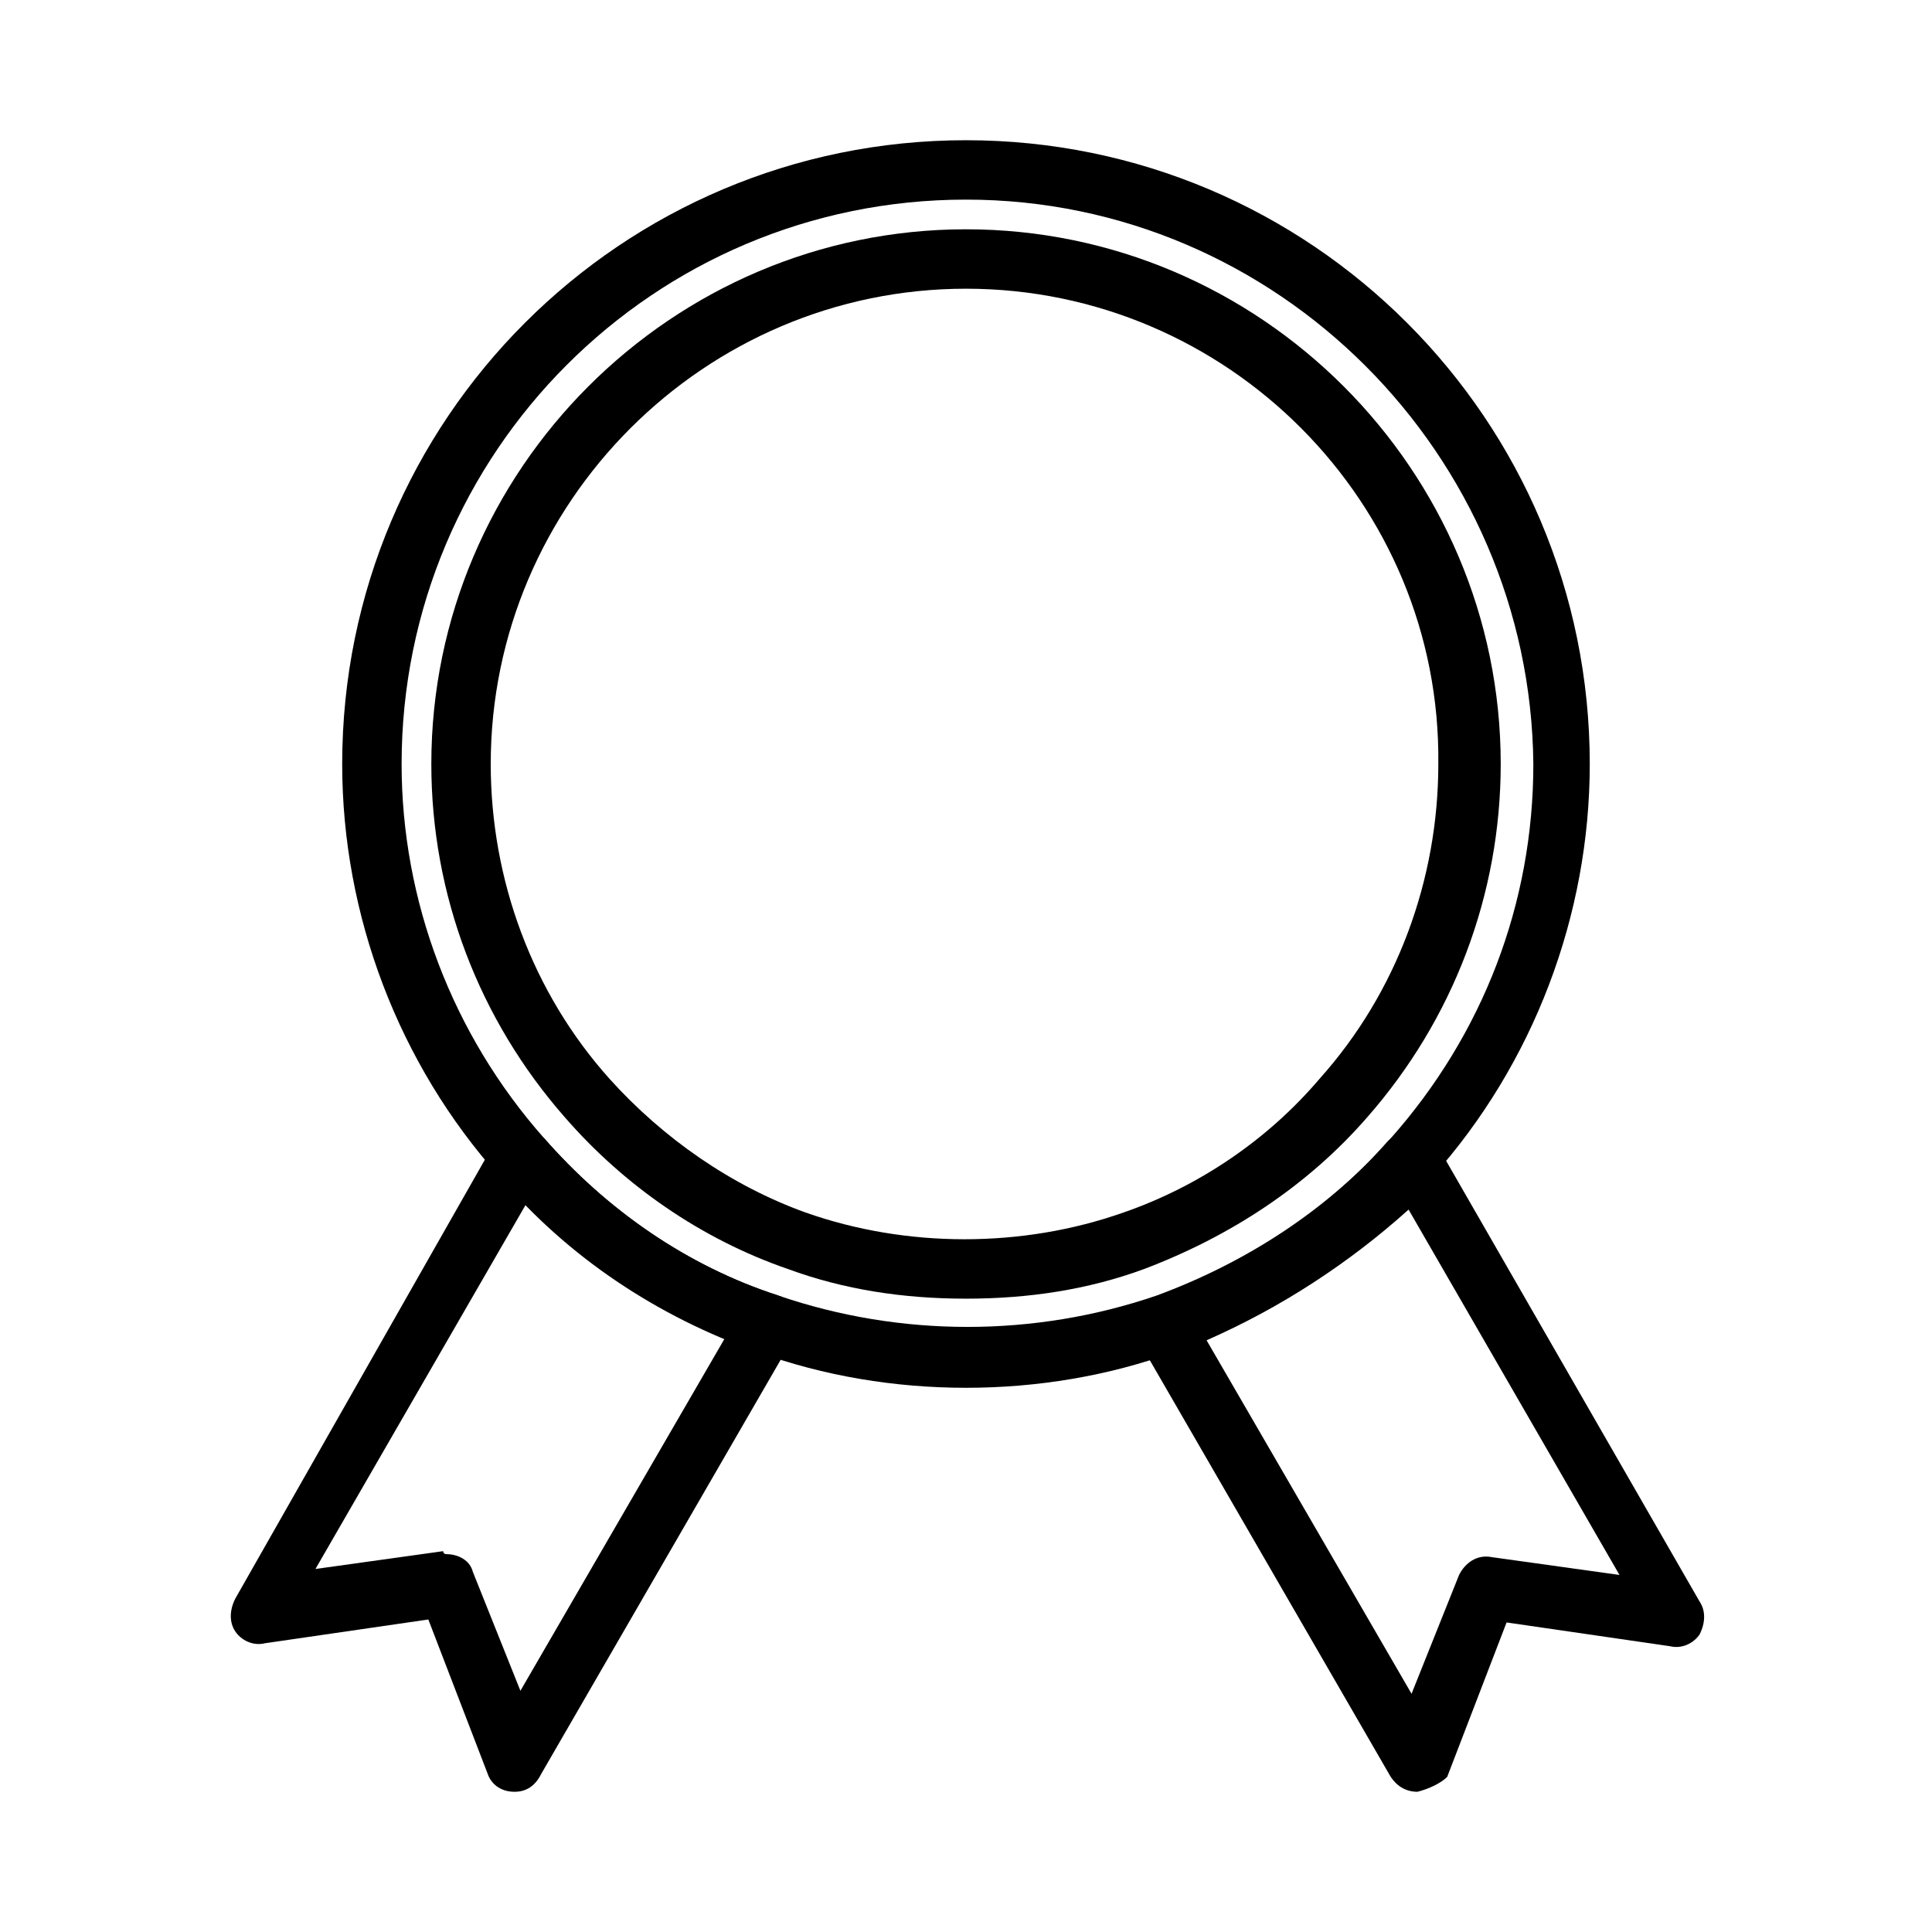 <?xml version="1.0" encoding="UTF-8"?>
<!-- Uploaded to: SVG Repo, www.svgrepo.com, Generator: SVG Repo Mixer Tools -->
<svg fill="#000000" width="800px" height="800px" version="1.1" viewBox="144 144 512 512" xmlns="http://www.w3.org/2000/svg">
 <g>
  <path d="m400 511.78c-18.895 0-37.785-3.148-55.105-9.445-26.766-9.445-50.383-25.191-68.488-46.445-26.766-29.914-41.723-69.273-41.723-109.42 0-91.316 73.996-165.31 165.31-165.31s165.31 73.996 165.31 165.31c0 40.148-14.957 79.508-41.723 109.42-18.105 21.254-42.508 37-68.488 46.445-17.312 6.297-36.207 9.445-55.098 9.445zm0-314.88c-82.656 0-149.57 66.914-149.57 149.57 0 36.211 13.383 71.637 37.785 99.188 16.531 18.895 37.785 33.852 62.188 41.723 32.273 11.02 67.699 11.02 99.977 0 23.617-8.66 45.656-22.828 62.188-41.723 24.402-27.551 37.785-62.188 37.785-99.188-0.785-81.867-67.695-149.57-150.35-149.57z"/>
  <path d="m400 488.16c-16.531 0-32.273-2.363-47.23-7.871-22.828-7.871-43.297-22.043-59.039-40.148-22.828-25.977-35.426-59.039-35.426-93.676 0-77.934 63.762-141.7 141.7-141.7s141.7 63.762 141.7 141.7c0 34.637-12.594 67.699-35.426 93.676-15.742 18.105-36.211 31.488-59.039 40.148-14.957 5.512-30.699 7.871-47.23 7.871zm0-267.65c-69.273 0-125.95 56.68-125.95 125.95 0 30.699 11.02 60.613 31.488 83.445 14.168 15.742 32.273 28.34 51.957 35.426 26.766 9.445 57.465 9.445 84.23 0 20.469-7.086 38.574-19.68 51.957-35.426 20.469-22.828 31.488-52.742 31.488-83.445 0.781-69.273-55.895-125.95-125.17-125.95z"/>
  <path d="m519.65 618.84c-3.148 0-5.512-1.574-7.086-3.938l-66.914-115.72c-0.789-2.363-1.574-4.723-0.789-6.297 0.789-2.363 2.363-3.938 4.723-4.723 23.617-8.66 45.656-22.828 62.188-41.723 1.574-1.574 3.938-3.148 7.086-2.363 2.363 0 4.723 1.574 6.297 3.938l69.273 120.44c1.574 2.363 1.574 5.512 0 8.66-1.574 2.363-4.723 3.938-7.871 3.148l-43.297-6.297-15.742 40.934c-1.57 1.578-4.719 3.152-7.867 3.938zm-55.891-119.65 54.316 93.676 12.594-31.488c1.574-3.148 4.723-5.512 8.66-4.723l33.852 4.723-55.891-96.824c-15.746 14.168-33.852 25.977-53.531 34.637z"/>
  <path d="m280.34 618.84c-3.938 0-6.297-2.363-7.086-4.723l-15.742-40.934-43.297 6.297c-3.148 0.789-6.297-0.789-7.871-3.148-1.574-2.363-1.574-5.512 0-8.66l68.484-120.44c1.574-2.363 3.148-3.938 6.297-3.938 2.363 0 4.723 0.789 7.086 2.363 16.531 18.895 37.785 33.852 62.188 41.723 2.363 0.789 3.938 2.363 4.723 4.723 0.789 2.363 0.789 4.723-0.789 6.297l-66.914 115.72c-1.566 3.148-3.93 4.723-7.078 4.723zm-18.105-62.977c3.148 0 6.297 1.574 7.086 4.723l12.594 31.488 54.316-93.676c-19.68-7.871-37.785-20.469-52.742-35.426l-55.891 96.824 33.852-4.723c-0.004 0.789 0.785 0.789 0.785 0.789z"/>
 </g>
</svg>